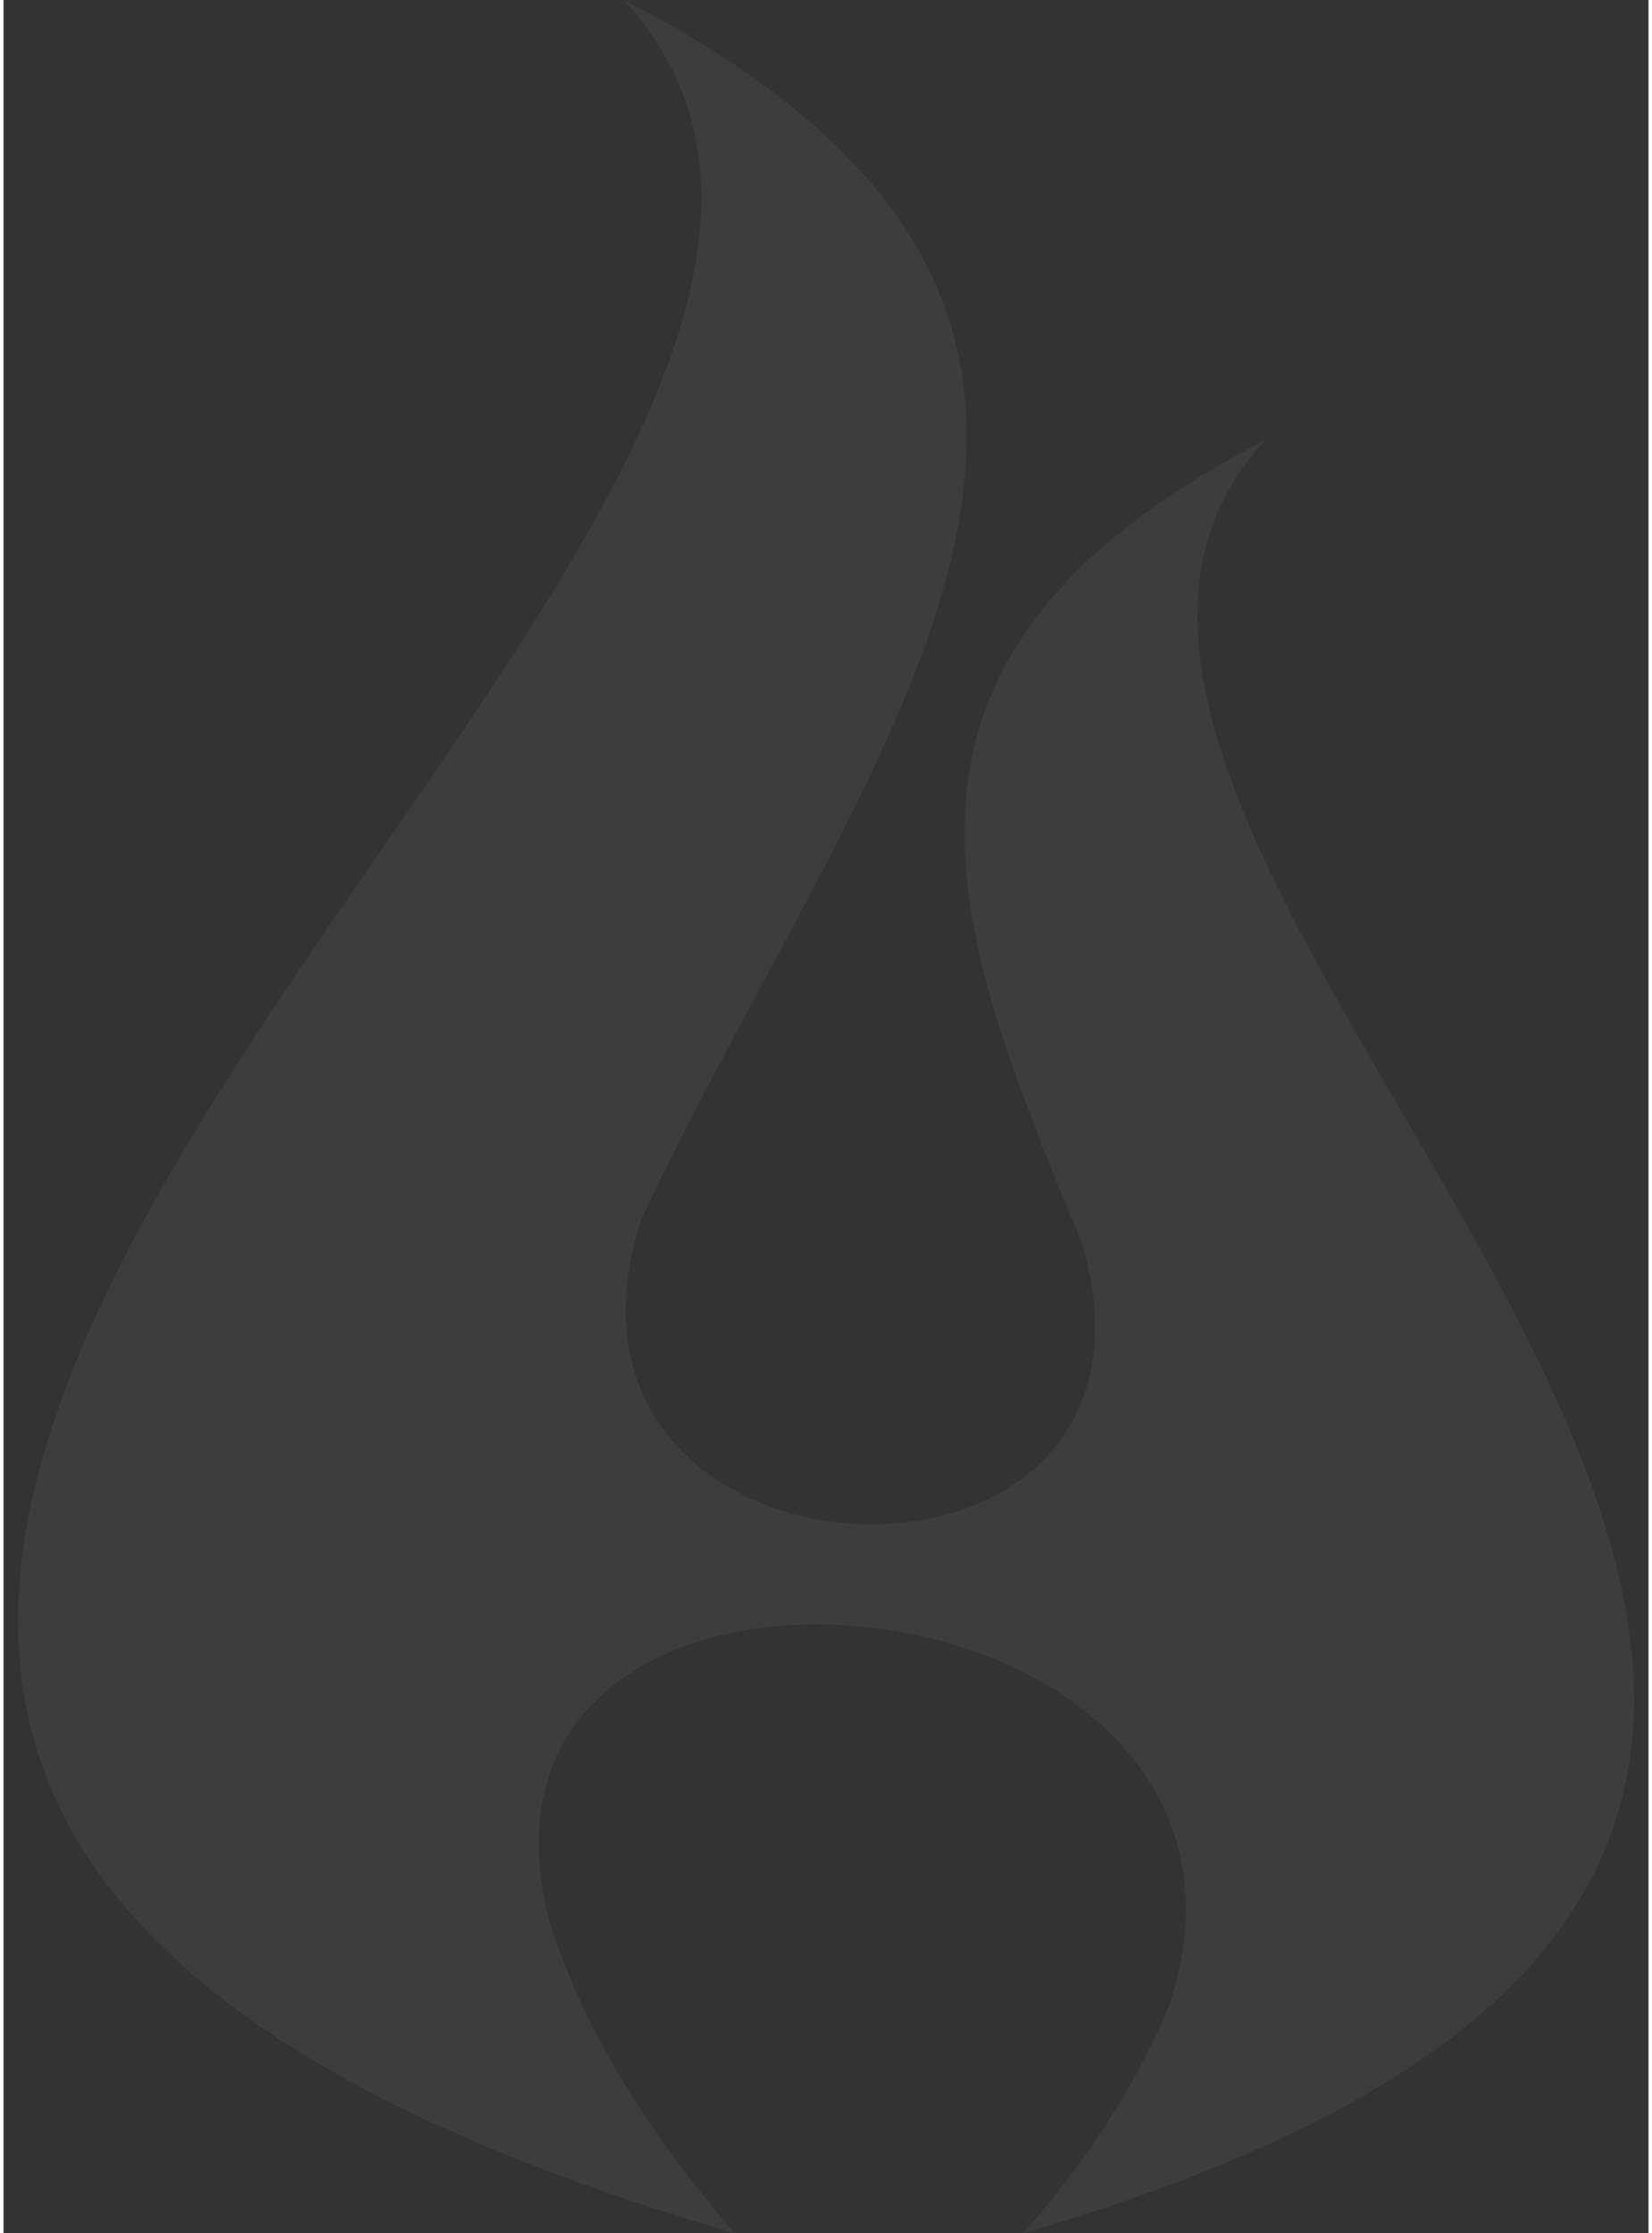 <?xml version="1.0" encoding="utf-8"?>
<!-- Generator: Adobe Illustrator 16.0.0, SVG Export Plug-In . SVG Version: 6.00 Build 0)  -->
<!DOCTYPE svg PUBLIC "-//W3C//DTD SVG 1.1//EN" "http://www.w3.org/Graphics/SVG/1.1/DTD/svg11.dtd">
<svg class="infobox-icon" version="1.1" xmlns="http://www.w3.org/2000/svg" xmlns:xlink="http://www.w3.org/1999/xlink" x="0px" y="0px" width="148px" height="200px" viewBox="0 0 28 38" enable-background="new 0 0 28 38" xml:space="preserve">
<rect x="0" y="0" width="28" height="38" fill="#333333" stroke="none"/>
<g opacity="0.05">
	<path fill="#FFFFFF" d="M21.474,7.49c-6.536,3.363-5.604,7.447-3.759,12.092c0-0.001-0.002-0.001-0.002-0.001
		c0.002,0.003,0.003,0.007,0.004,0.007c0.211,0.531,0.433,1.068,0.656,1.612c1.87,6.625-9.613,6.136-7.528-0.426
		c0.356-0.761,0.736-1.513,1.124-2.256l0,0l0,0C15.752,11.292,20.283,5.004,10.557,0c8.563,9.312-28.52,29.146,1.89,38
		c-0.537-0.625-0.993-1.219-1.389-1.784c-0.786-1.147-1.353-2.281-1.732-3.402c-2.181-7.783,12.962-6.31,10.535,1.256
		c-0.525,1.289-1.332,2.602-2.506,3.931C41.772,30.891,14.599,14.966,21.474,7.49z"/>
</g>
</svg>
